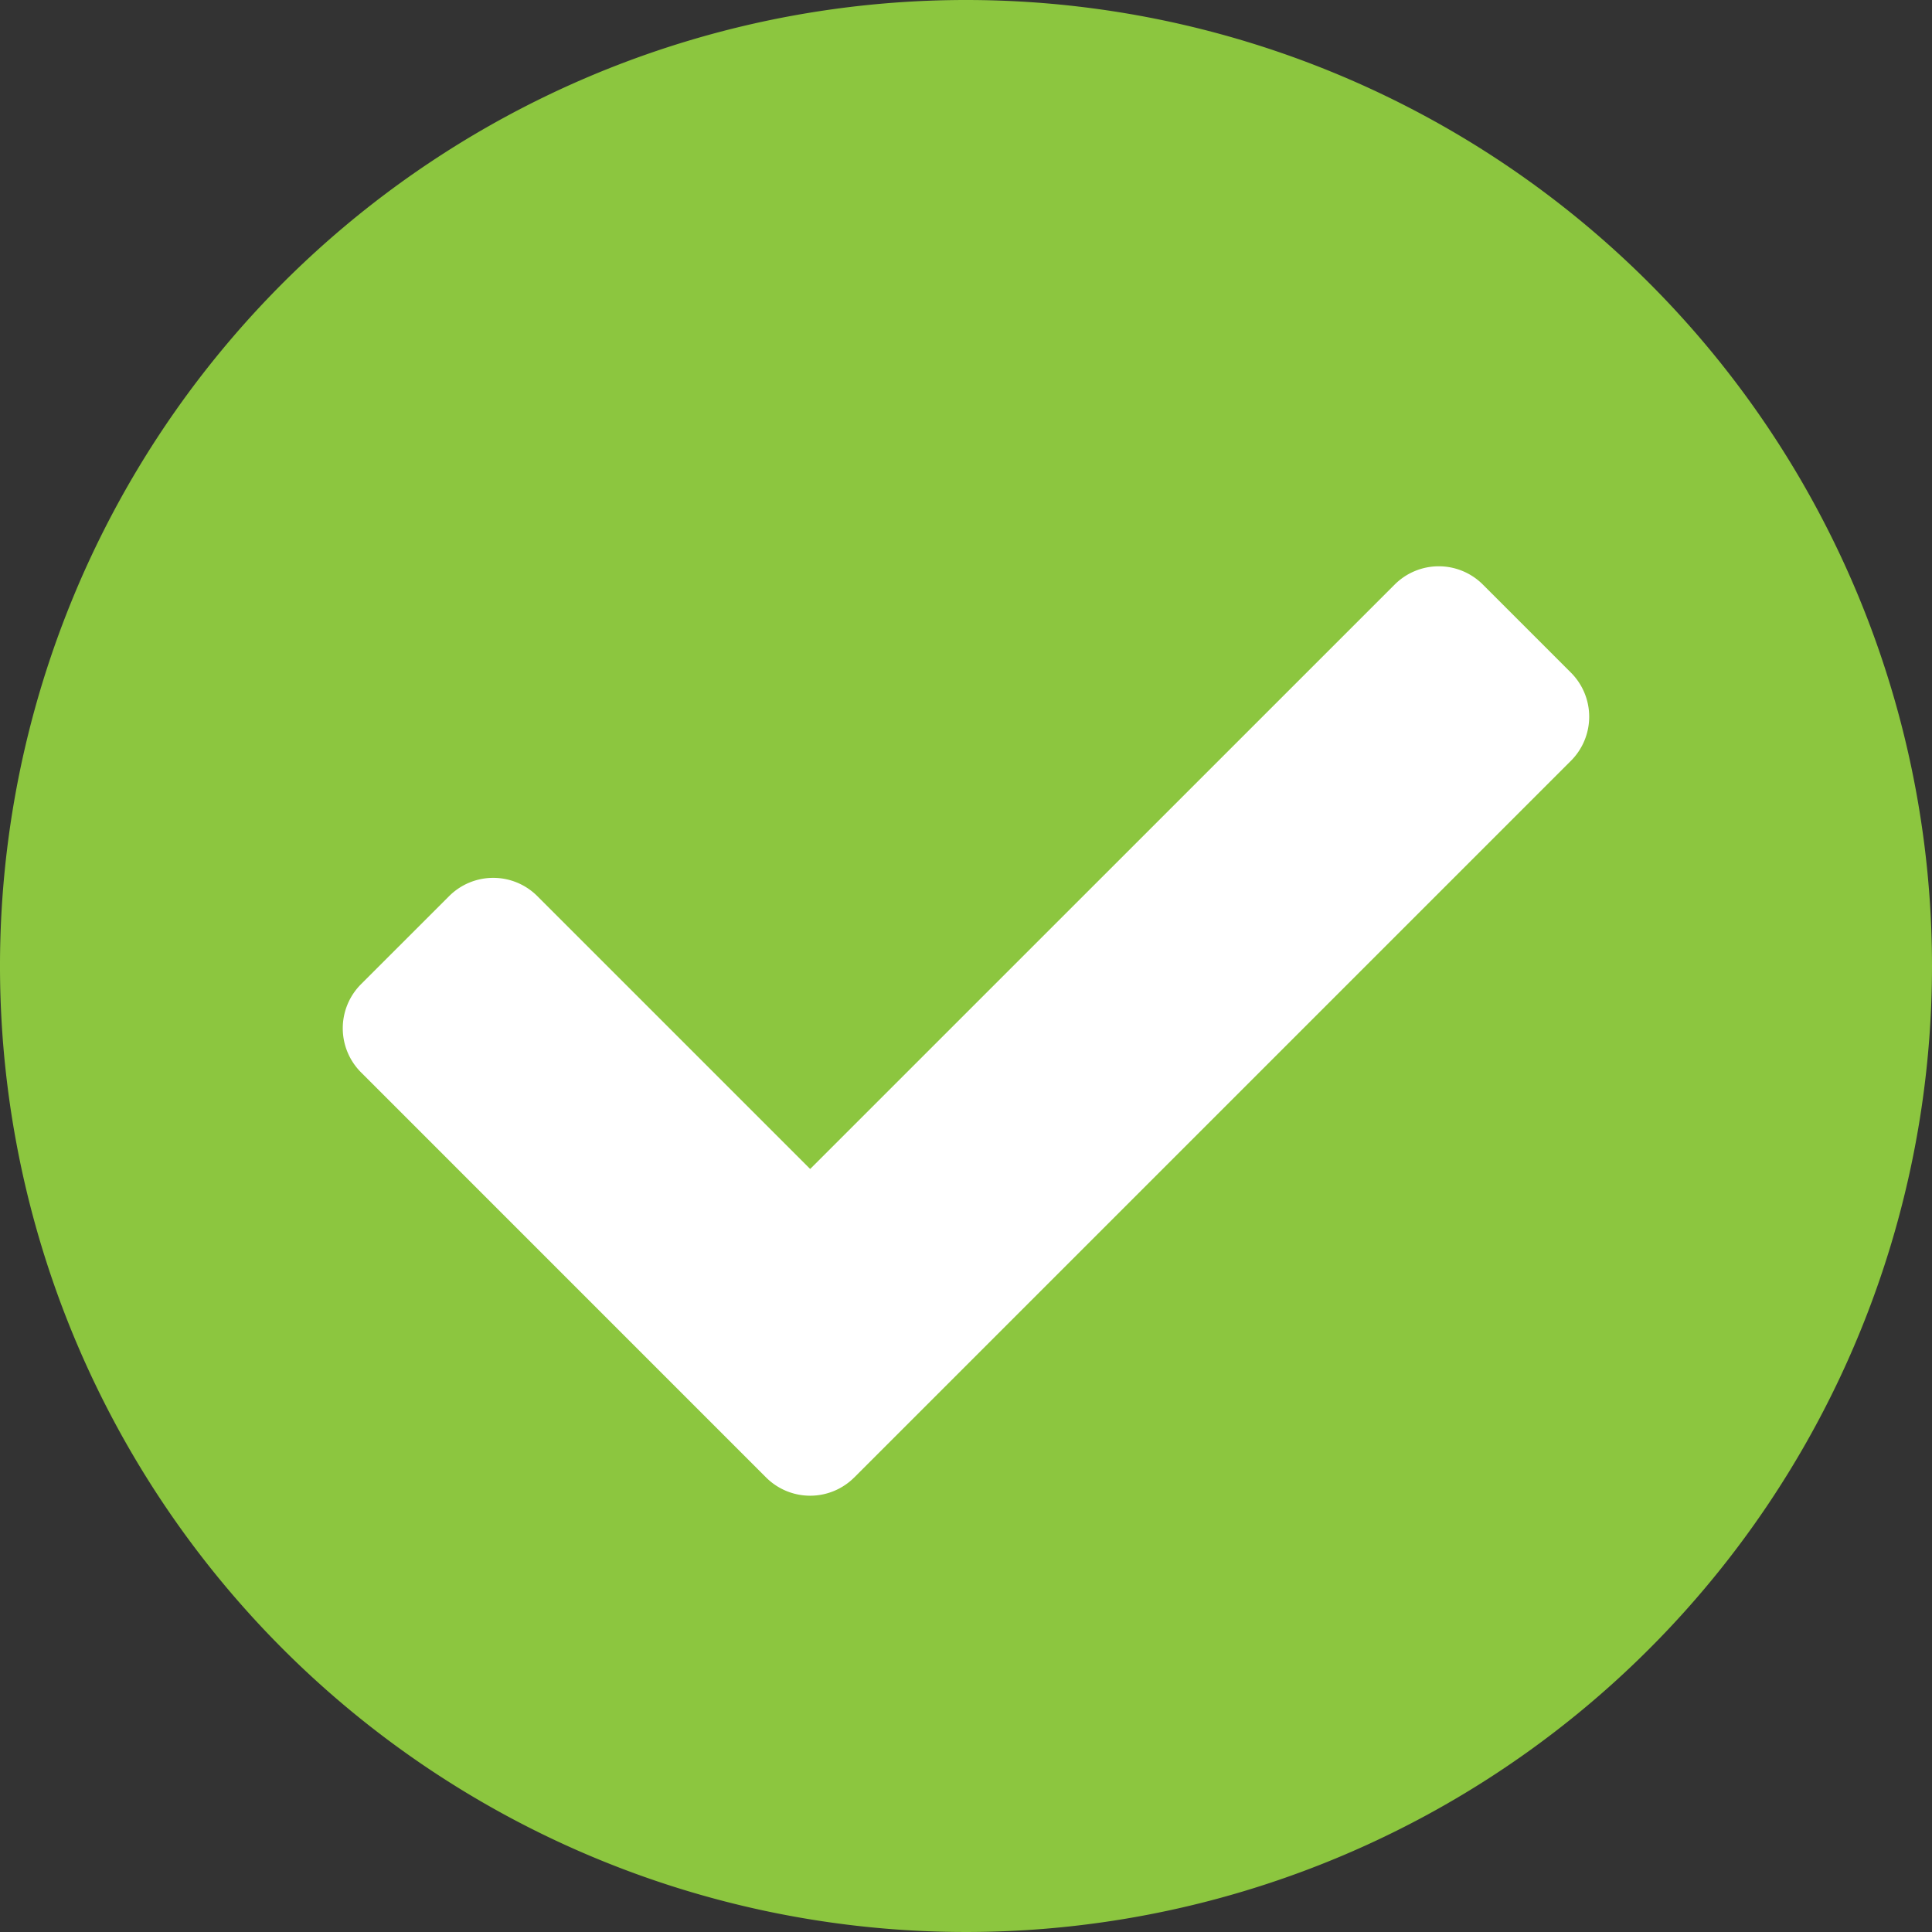 <svg xmlns="http://www.w3.org/2000/svg" xmlns:xlink="http://www.w3.org/1999/xlink" width="49" height="49" viewBox="0 0 49 49">
  <rect x="0" y="0" width="49" height="49" fill="#333333" stroke="none"/>
  <defs>
    <clipPath id="clip-icon-check-1">
      <rect width="49" height="49"/>
    </clipPath>
  </defs>
  <g id="icon-check-1" clip-path="url(#clip-icon-check-1)">
    <circle id="Ellipse_4" data-name="Ellipse 4" cx="19.5" cy="19.5" r="19.5" transform="translate(5 4)" fill="#fff"/>
    <path id="Icon_awesome-check-circle" data-name="Icon awesome-check-circle" d="M49.563,25.063a24.5,24.5,0,1,1-24.5-24.5A24.5,24.5,0,0,1,49.563,25.063ZM22.229,38.035,40.406,19.858a1.581,1.581,0,0,0,0-2.235l-2.235-2.235a1.581,1.581,0,0,0-2.235,0L21.111,30.211,14.19,23.29a1.581,1.581,0,0,0-2.235,0L9.719,25.525a1.581,1.581,0,0,0,0,2.235L19.993,38.035a1.581,1.581,0,0,0,2.235,0Z" transform="translate(-0.563 -0.563)" fill="#8cc63f"/>
  </g>
</svg>
